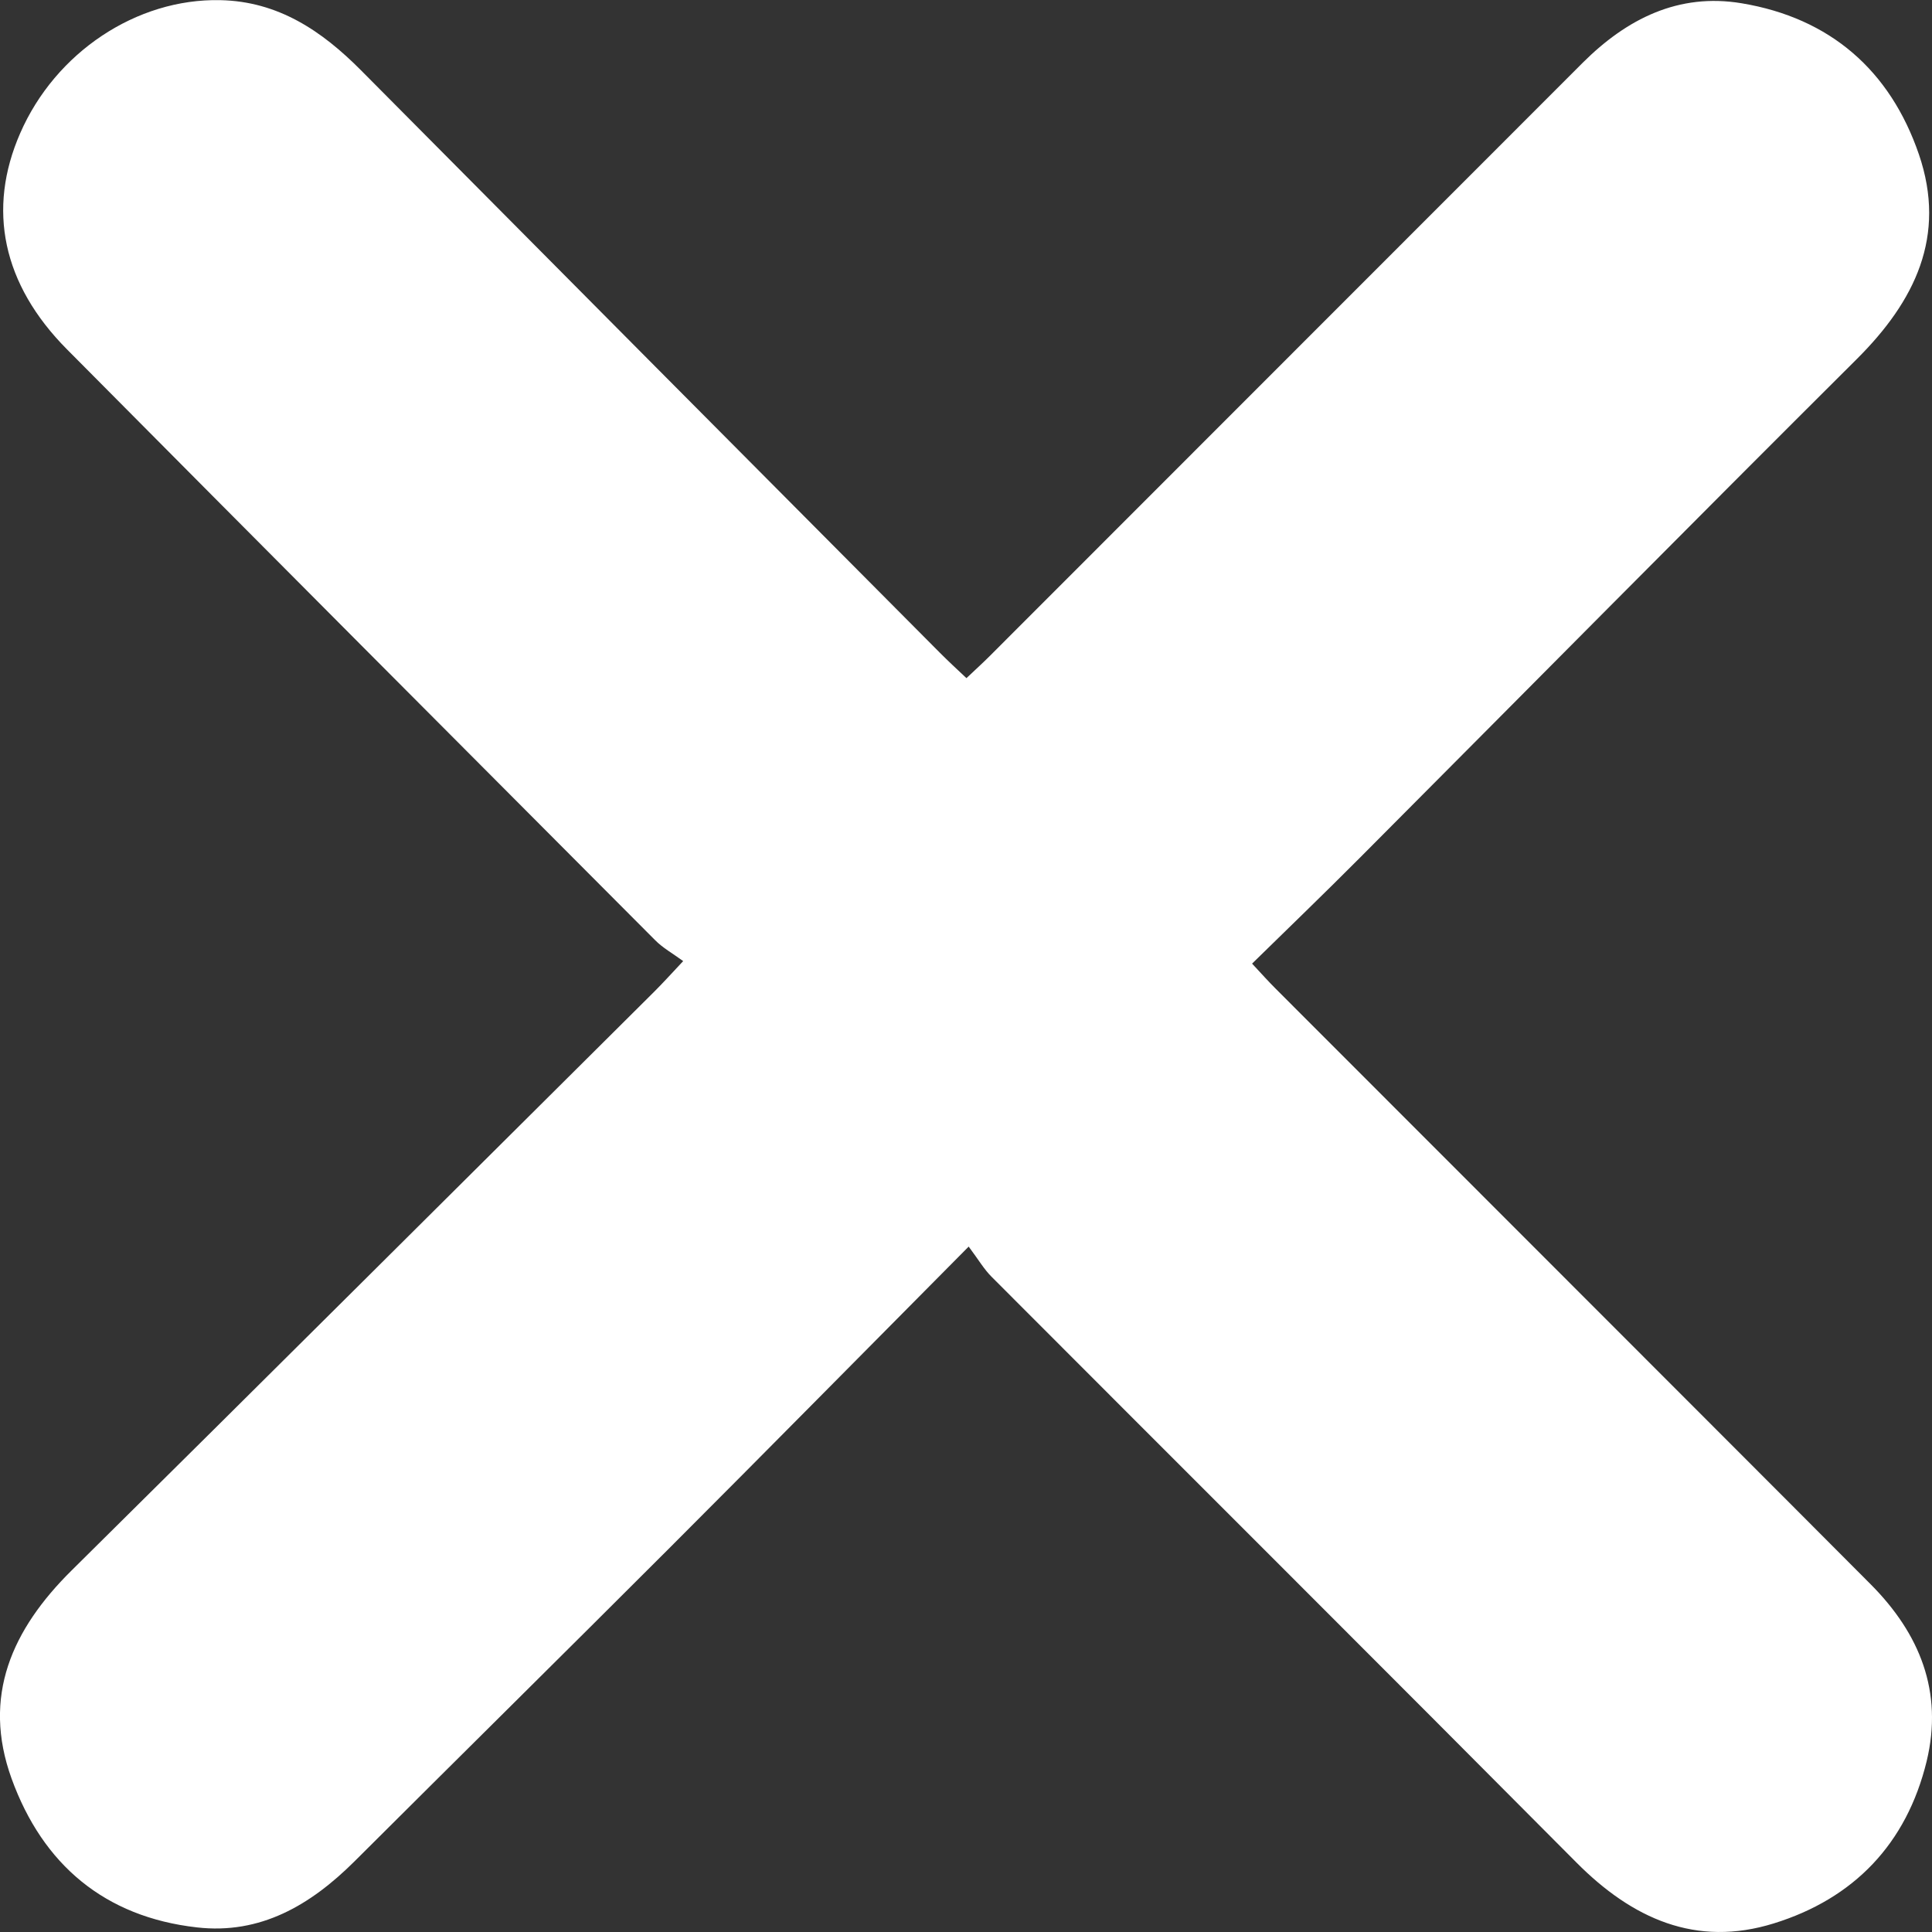 <svg width="13" height="13" viewBox="0 0 13 13" fill="none" xmlns="http://www.w3.org/2000/svg">
<rect x="0" y="0" width="13" height="13" fill="#333333" stroke="none"/>
<path d="M6.518 8.388C6.584 8.476 6.622 8.542 6.674 8.593C7.985 9.907 9.3 11.217 10.608 12.533C10.983 12.91 11.412 13.105 11.936 12.942C12.475 12.775 12.829 12.406 12.964 11.851C13.077 11.383 12.917 10.992 12.588 10.661C11.857 9.927 11.124 9.195 10.393 8.463C9.789 7.859 9.185 7.255 8.582 6.651C8.535 6.604 8.491 6.555 8.425 6.484C8.67 6.244 8.911 6.012 9.147 5.775C10.262 4.656 11.373 3.532 12.493 2.417C12.885 2.027 13.1 1.589 12.912 1.039C12.718 0.473 12.314 0.121 11.719 0.022C11.294 -0.049 10.946 0.127 10.65 0.422C9.923 1.15 9.196 1.877 8.468 2.605C7.865 3.209 7.261 3.813 6.657 4.417C6.61 4.464 6.561 4.508 6.503 4.563C6.439 4.503 6.381 4.449 6.325 4.393C5.026 3.087 3.727 1.781 2.429 0.473C2.165 0.207 1.871 0.009 1.482 0.001C0.918 -0.011 0.373 0.353 0.136 0.896C-0.088 1.408 0.016 1.913 0.451 2.351C1.768 3.678 3.088 5.002 4.408 6.326C4.459 6.378 4.526 6.415 4.597 6.467C4.511 6.559 4.458 6.617 4.402 6.673C3.096 7.971 1.791 9.272 0.481 10.568C0.082 10.963 -0.123 11.413 0.078 11.968C0.288 12.547 0.705 12.899 1.325 12.969C1.752 13.018 2.089 12.819 2.383 12.527C3.088 11.824 3.796 11.125 4.5 10.421C5.16 9.761 5.816 9.095 6.518 8.388Z" fill="white"/>
</svg>
